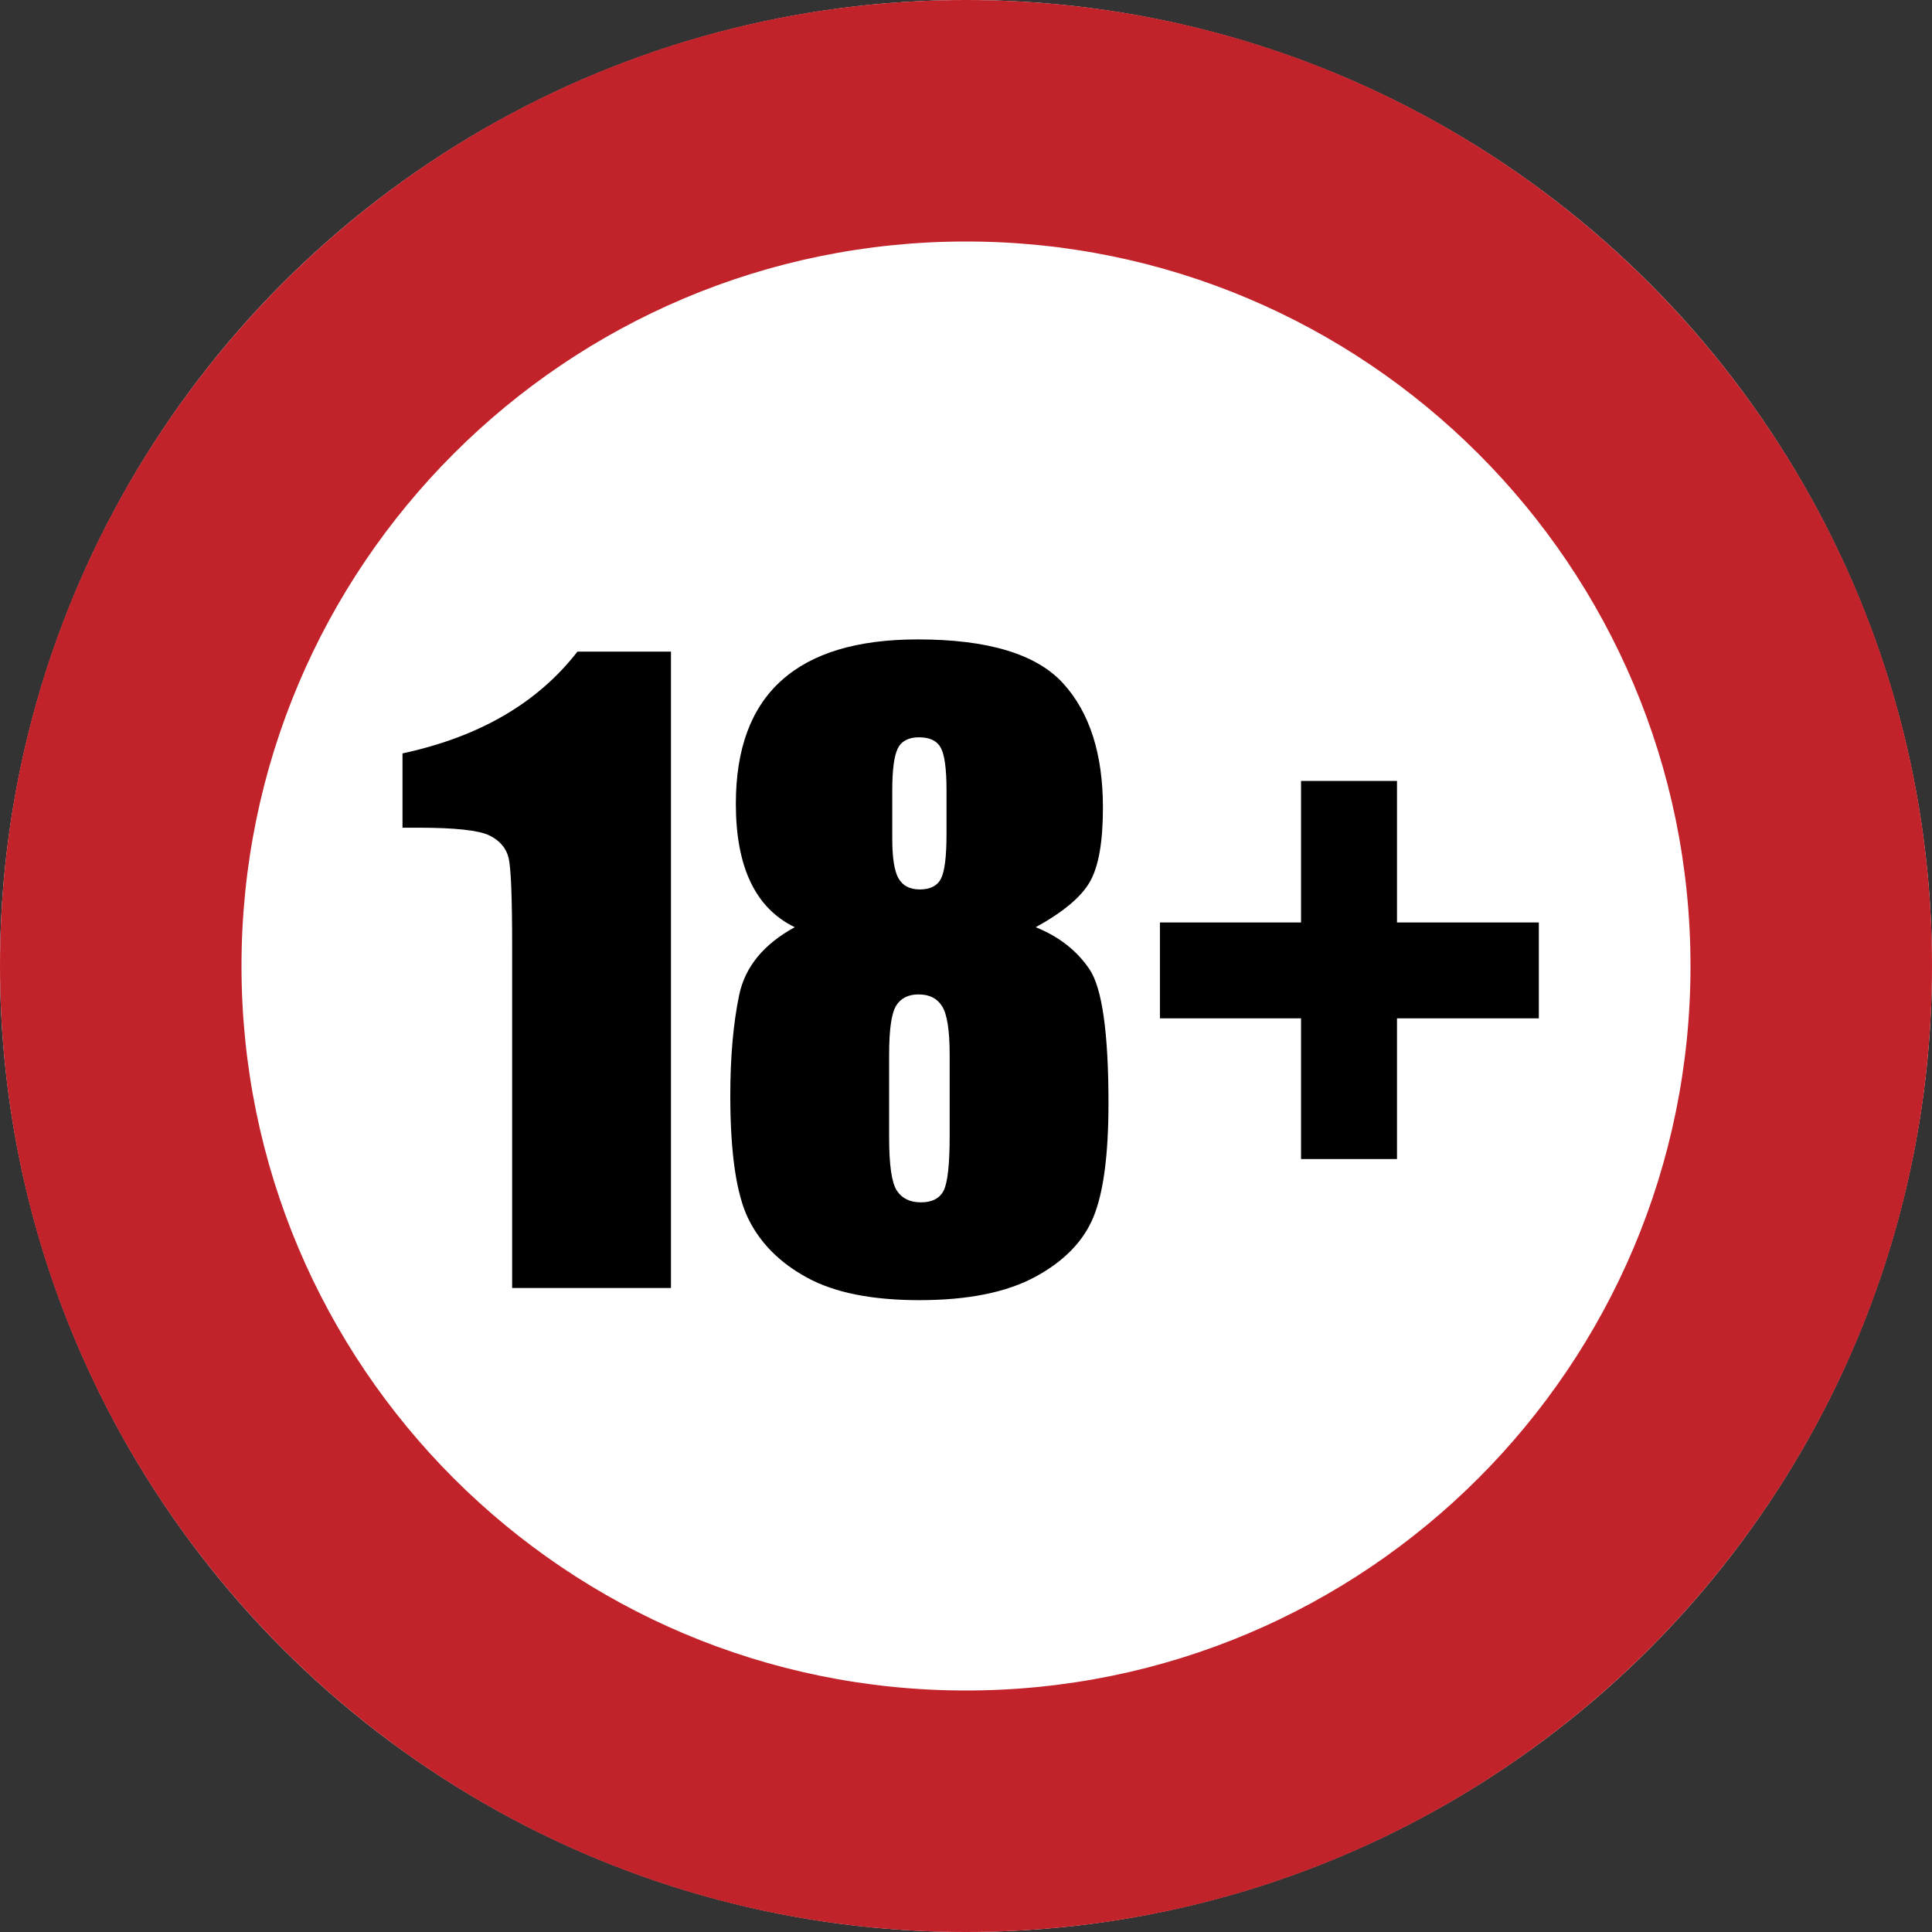 <?xml version="1.0" encoding="UTF-8"?>
<svg width="24px" height="24px" viewBox="0 0 24 24" version="1.1" xmlns="http://www.w3.org/2000/svg" xmlns:xlink="http://www.w3.org/1999/xlink">
    <rect x="0" y="0" width="24" height="24" fill="#333333" stroke="none"/>
    <title>18+</title>
    <g id="Symbols" stroke="none" stroke-width="1" fill="none" fill-rule="evenodd">
        <g id="Organisms-/-Licenceing-Footer-/-In-Navigation" transform="translate(-265, -105)">
            <g id="Logos" transform="translate(65, 73)">
                <g id="Row-2" transform="translate(7, 32)">
                    <g id="18+" transform="translate(193, 0)">
                        <circle id="Background" fill="#FFFFFF" cx="12" cy="12" r="12"></circle>
                        <path d="M12,0 C18.627,0 24,5.373 24,12 C24,18.627 18.627,24 12,24 C5.373,24 0,18.627 0,12 C0,5.373 5.373,0 12,0 Z M12,3 C7.029,3 3,7.029 3,12 C3,16.971 7.029,21 12,21 C16.971,21 21,16.971 21,12 C21,7.029 16.971,3 12,3 Z" id="Outline" fill="#C2232A" fill-rule="nonzero"></path>
                        <path d="M8.335,16 L8.335,8.095 L7.173,8.095 C6.678,8.733 5.954,9.154 5,9.359 L5,9.359 L5,10.282 L5.195,10.282 C5.651,10.282 5.945,10.314 6.077,10.377 C6.208,10.441 6.289,10.535 6.318,10.658 C6.348,10.782 6.362,11.15 6.362,11.762 L6.362,11.762 L6.362,16 L8.335,16 Z M11.421,16.151 C12.023,16.151 12.503,16.055 12.861,15.861 C13.219,15.667 13.46,15.419 13.584,15.116 C13.708,14.813 13.77,14.343 13.77,13.705 C13.77,12.829 13.691,12.275 13.535,12.042 C13.379,11.81 13.156,11.635 12.866,11.518 C13.205,11.332 13.429,11.145 13.538,10.956 C13.647,10.767 13.701,10.46 13.701,10.033 C13.701,9.363 13.535,8.847 13.203,8.485 C12.871,8.124 12.271,7.943 11.401,7.943 C10.649,7.943 10.085,8.113 9.707,8.454 C9.329,8.794 9.141,9.304 9.141,9.984 C9.141,10.378 9.202,10.703 9.324,10.958 C9.446,11.214 9.629,11.4 9.873,11.518 C9.486,11.729 9.255,12.011 9.182,12.362 C9.109,12.714 9.072,13.129 9.072,13.607 C9.072,14.32 9.146,14.83 9.294,15.136 C9.443,15.442 9.688,15.688 10.029,15.873 C10.371,16.059 10.835,16.151 11.421,16.151 Z M11.426,11.049 C11.302,11.049 11.214,11.003 11.162,10.912 C11.11,10.821 11.084,10.657 11.084,10.419 L11.084,10.419 L11.084,9.818 C11.084,9.564 11.107,9.391 11.152,9.298 C11.198,9.206 11.286,9.159 11.416,9.159 C11.549,9.159 11.64,9.202 11.687,9.289 C11.734,9.375 11.758,9.551 11.758,9.818 L11.758,9.818 L11.758,10.36 C11.758,10.64 11.735,10.825 11.689,10.915 C11.644,11.004 11.556,11.049 11.426,11.049 Z M11.44,14.936 C11.304,14.936 11.204,14.887 11.14,14.789 C11.077,14.691 11.045,14.472 11.045,14.13 L11.045,14.13 L11.045,13.104 C11.045,12.795 11.073,12.593 11.13,12.497 C11.187,12.401 11.281,12.353 11.411,12.353 C11.545,12.353 11.642,12.402 11.704,12.501 C11.766,12.601 11.797,12.802 11.797,13.104 L11.797,13.104 L11.797,14.115 C11.797,14.464 11.772,14.687 11.724,14.787 C11.675,14.886 11.58,14.936 11.44,14.936 Z M17.354,14.398 L17.354,12.65 L19.116,12.65 L19.116,11.459 L17.354,11.459 L17.354,9.701 L16.162,9.701 L16.162,11.459 L14.409,11.459 L14.409,12.65 L16.162,12.65 L16.162,14.398 L17.354,14.398 Z" fill="#000000" fill-rule="nonzero"></path>
                    </g>
                </g>
            </g>
        </g>
    </g>
</svg>